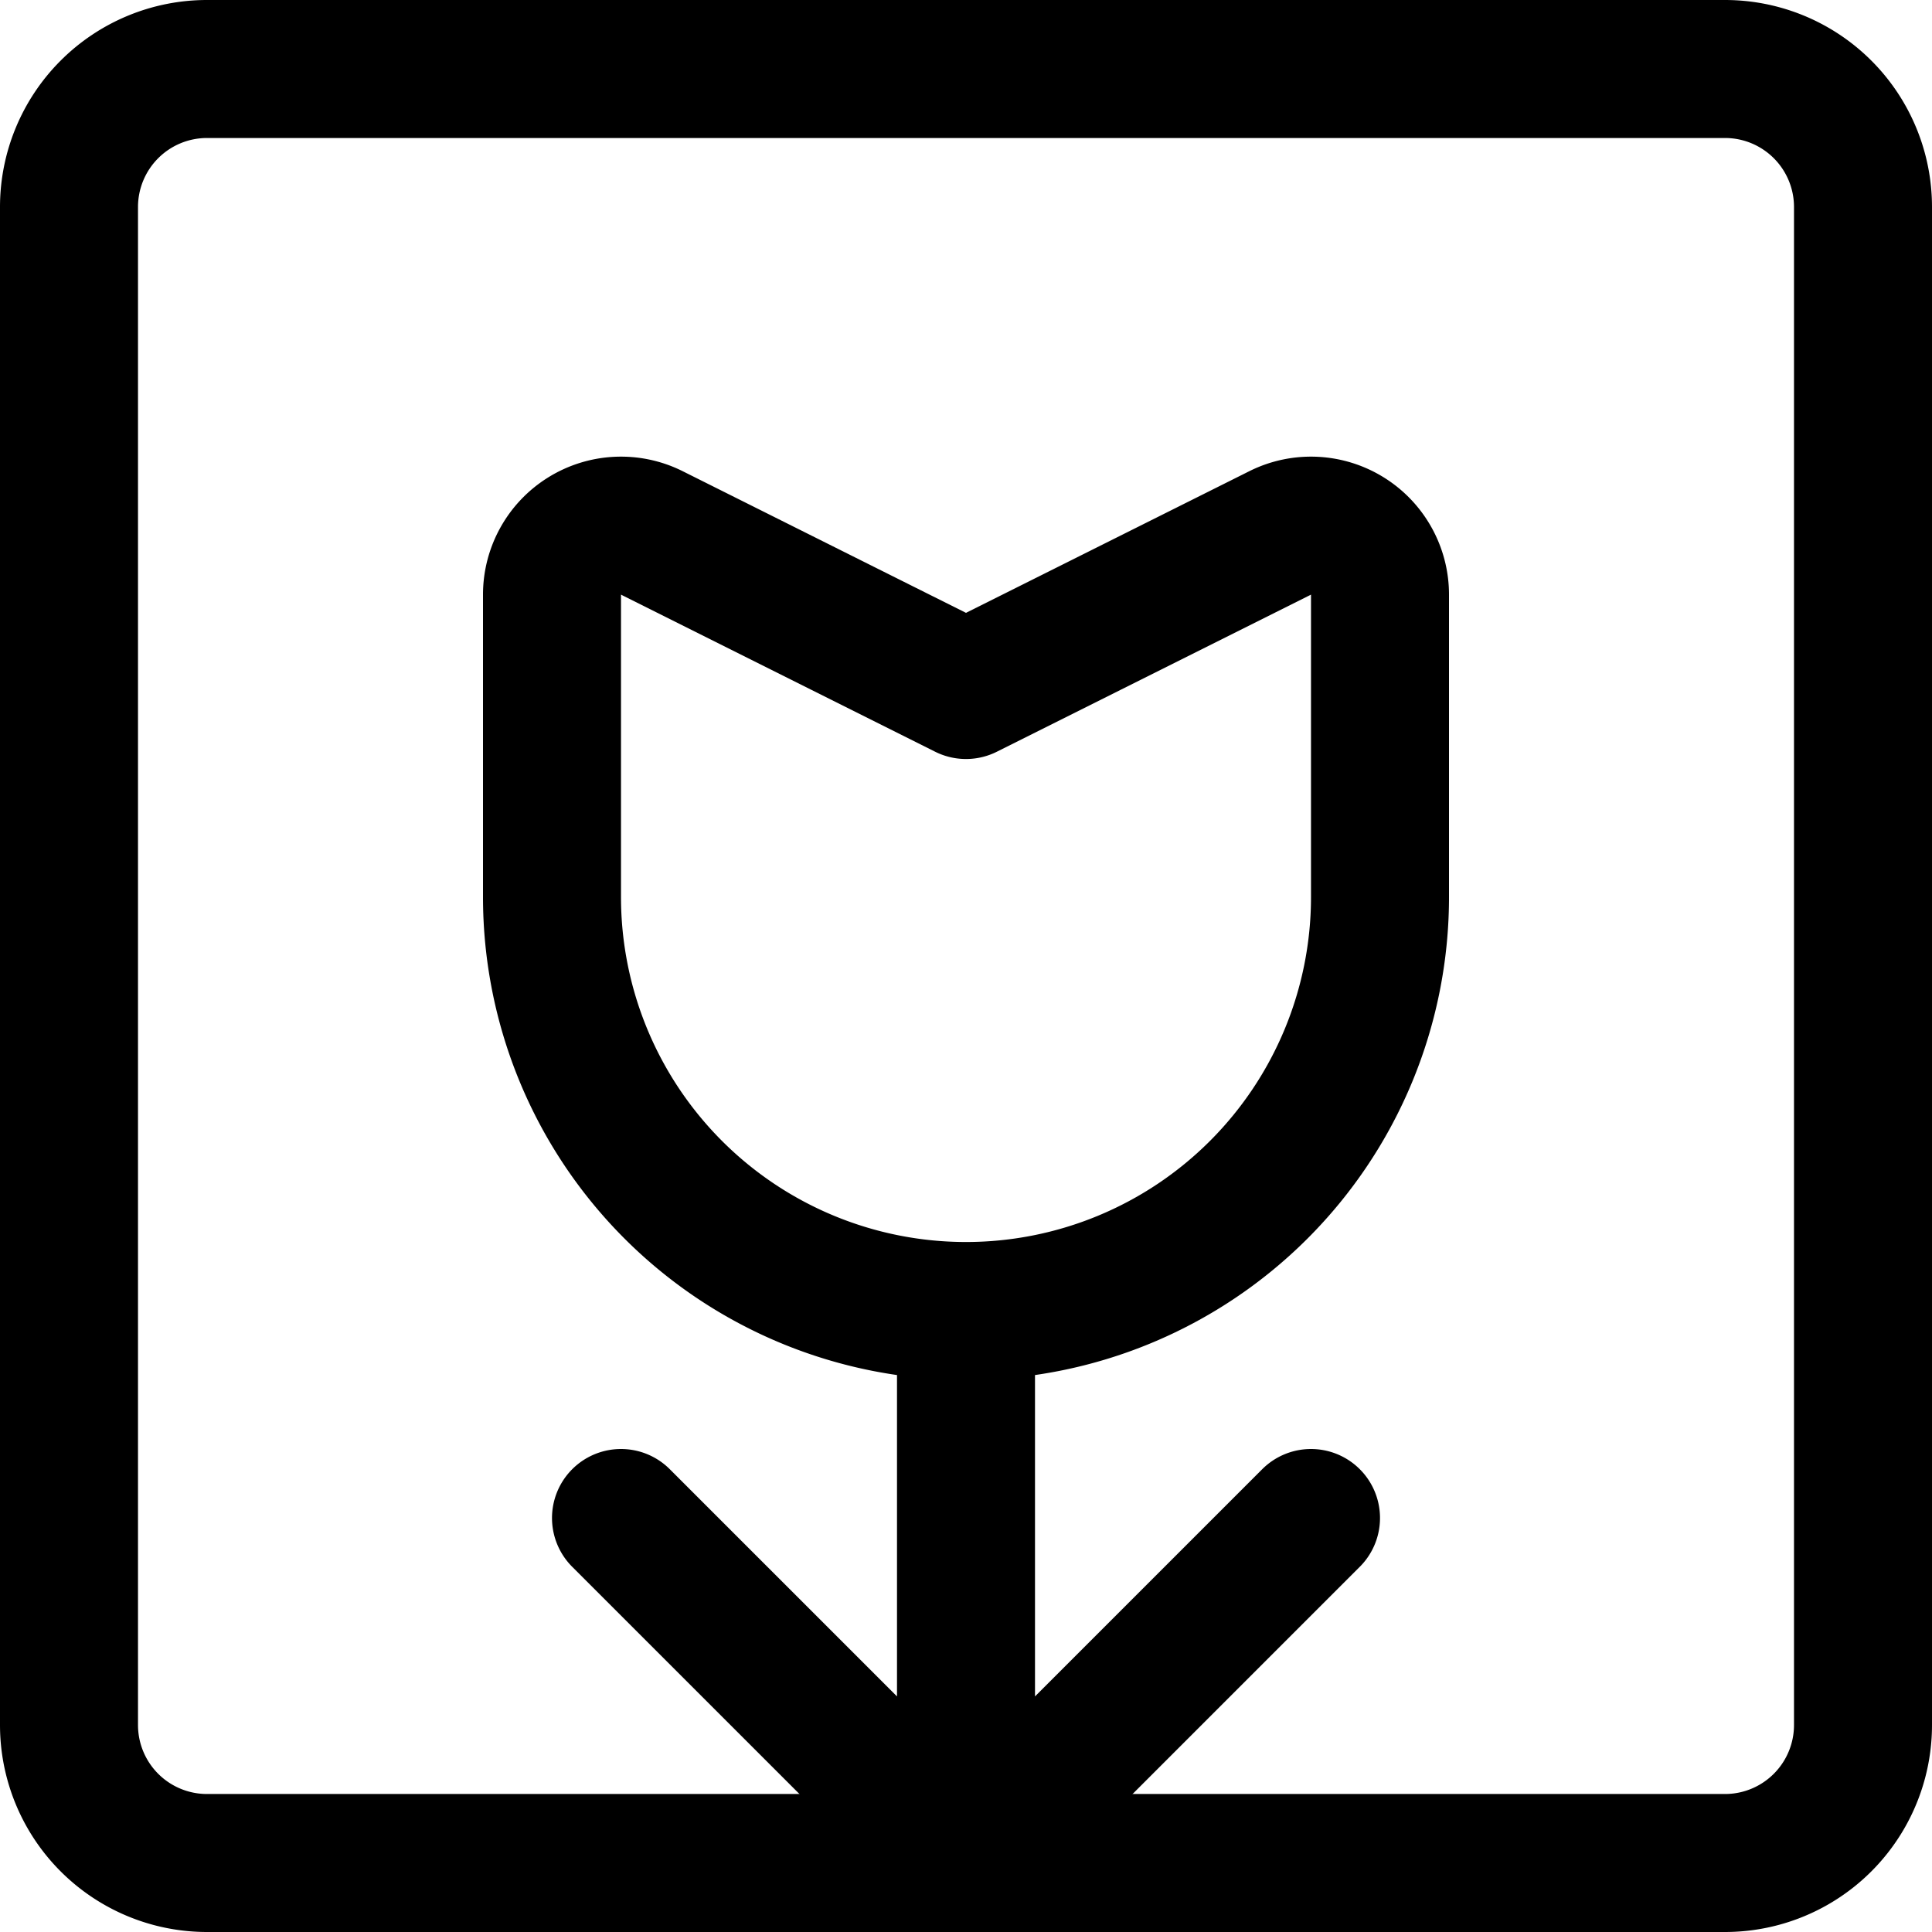 <?xml version="1.0" encoding="utf-8"?>
<!-- Generator: www.svgicons.com -->
<svg xmlns="http://www.w3.org/2000/svg" width="800" height="800" viewBox="0 0 14 14">
<g fill="none" stroke="currentColor" stroke-linecap="round" stroke-linejoin="round"><path d="M1.5 13.5h11a1 1 0 0 0 1-1v-11a1 1 0 0 0-1-1h-11a1 1 0 0 0-1 1v11a1 1 0 0 0 1 1"/><path d="M10 6.5a3 3 0 1 1-6 0V4.31a.5.5 0 0 1 .72-.45L7 5l2.28-1.14a.5.5 0 0 1 .72.45zm-3 3v4m0 0L9.5 11M7 13.5L4.5 11"/></g>
</svg>